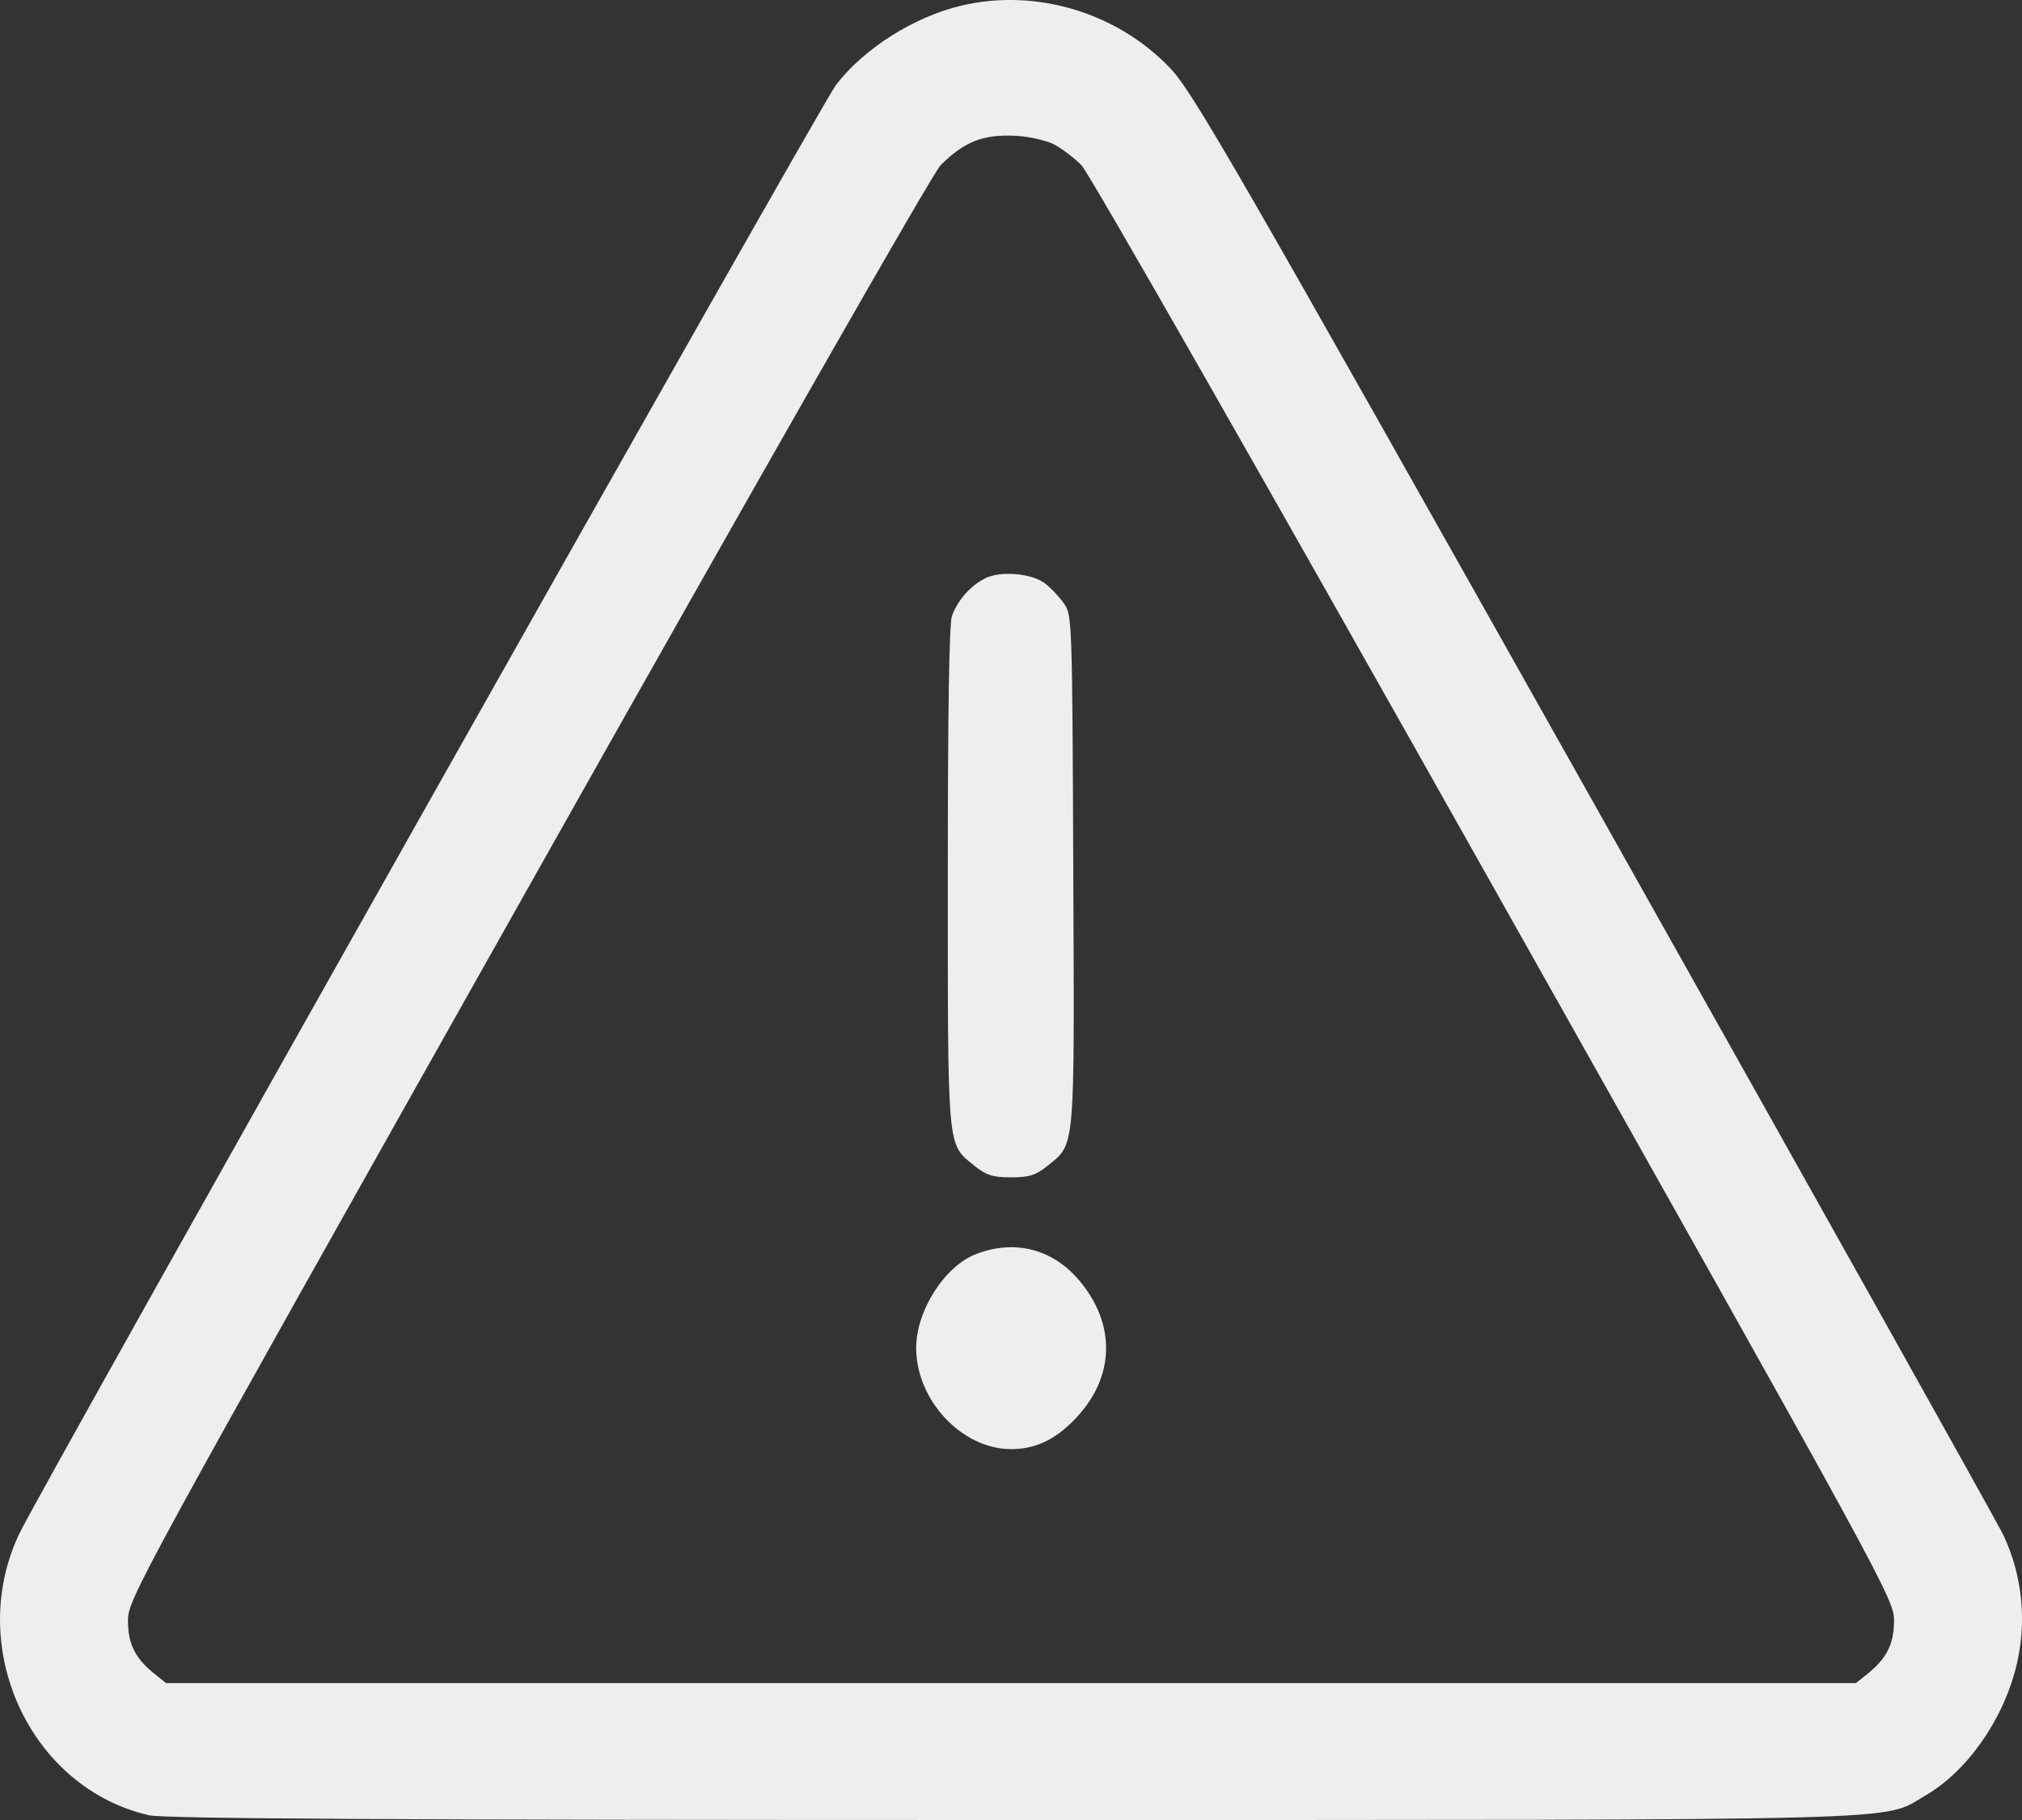 <?xml version="1.0" encoding="UTF-8"?> <svg xmlns="http://www.w3.org/2000/svg" width="20" height="18" viewBox="0 0 20 18" fill="none"><rect x="0" y="0" width="20" height="18" fill="#333333" stroke="none"/> <path fill-rule="evenodd" clip-rule="evenodd" d="M9.511 0.055C9.041 0.166 8.547 0.478 8.268 0.841C8.123 1.03 0.394 14.738 0.191 15.168C-0.344 16.294 0.297 17.684 1.474 17.953C1.623 17.988 3.963 18 10.011 18C19.126 17.999 18.601 18.013 19.041 17.76C19.455 17.521 19.813 17.013 19.944 16.477C20.05 16.045 20.005 15.585 19.818 15.187C19.765 15.072 17.944 11.819 15.772 7.957C12.195 1.597 11.8 0.911 11.574 0.674C11.05 0.123 10.246 -0.118 9.511 0.055ZM10.431 1.431C10.506 1.471 10.625 1.562 10.697 1.634C10.772 1.71 12.493 4.725 14.78 8.789C18.668 15.696 18.734 15.816 18.734 16.028C18.734 16.261 18.662 16.403 18.465 16.56L18.357 16.646H10H1.643L1.535 16.56C1.337 16.403 1.266 16.261 1.266 16.028C1.266 15.816 1.331 15.696 5.219 8.789C7.517 4.707 9.227 1.71 9.303 1.635C9.539 1.398 9.731 1.324 10.06 1.344C10.19 1.352 10.357 1.391 10.431 1.431ZM9.746 5.719C9.601 5.79 9.471 5.937 9.416 6.092C9.388 6.171 9.375 7.028 9.375 8.668C9.375 11.393 9.367 11.309 9.631 11.524C9.754 11.623 9.816 11.644 10 11.644C10.18 11.644 10.246 11.623 10.359 11.532C10.638 11.305 10.628 11.417 10.616 8.606C10.606 6.134 10.604 6.083 10.525 5.97C10.481 5.907 10.398 5.819 10.342 5.774C10.213 5.671 9.901 5.642 9.746 5.719ZM9.659 12.401C9.345 12.519 9.062 12.961 9.062 13.332C9.062 13.849 9.516 14.332 10 14.332C10.245 14.332 10.444 14.237 10.646 14.021C11.028 13.614 11.039 13.096 10.676 12.665C10.413 12.353 10.041 12.256 9.659 12.401Z" fill="#EEEEEE"></path> </svg> 